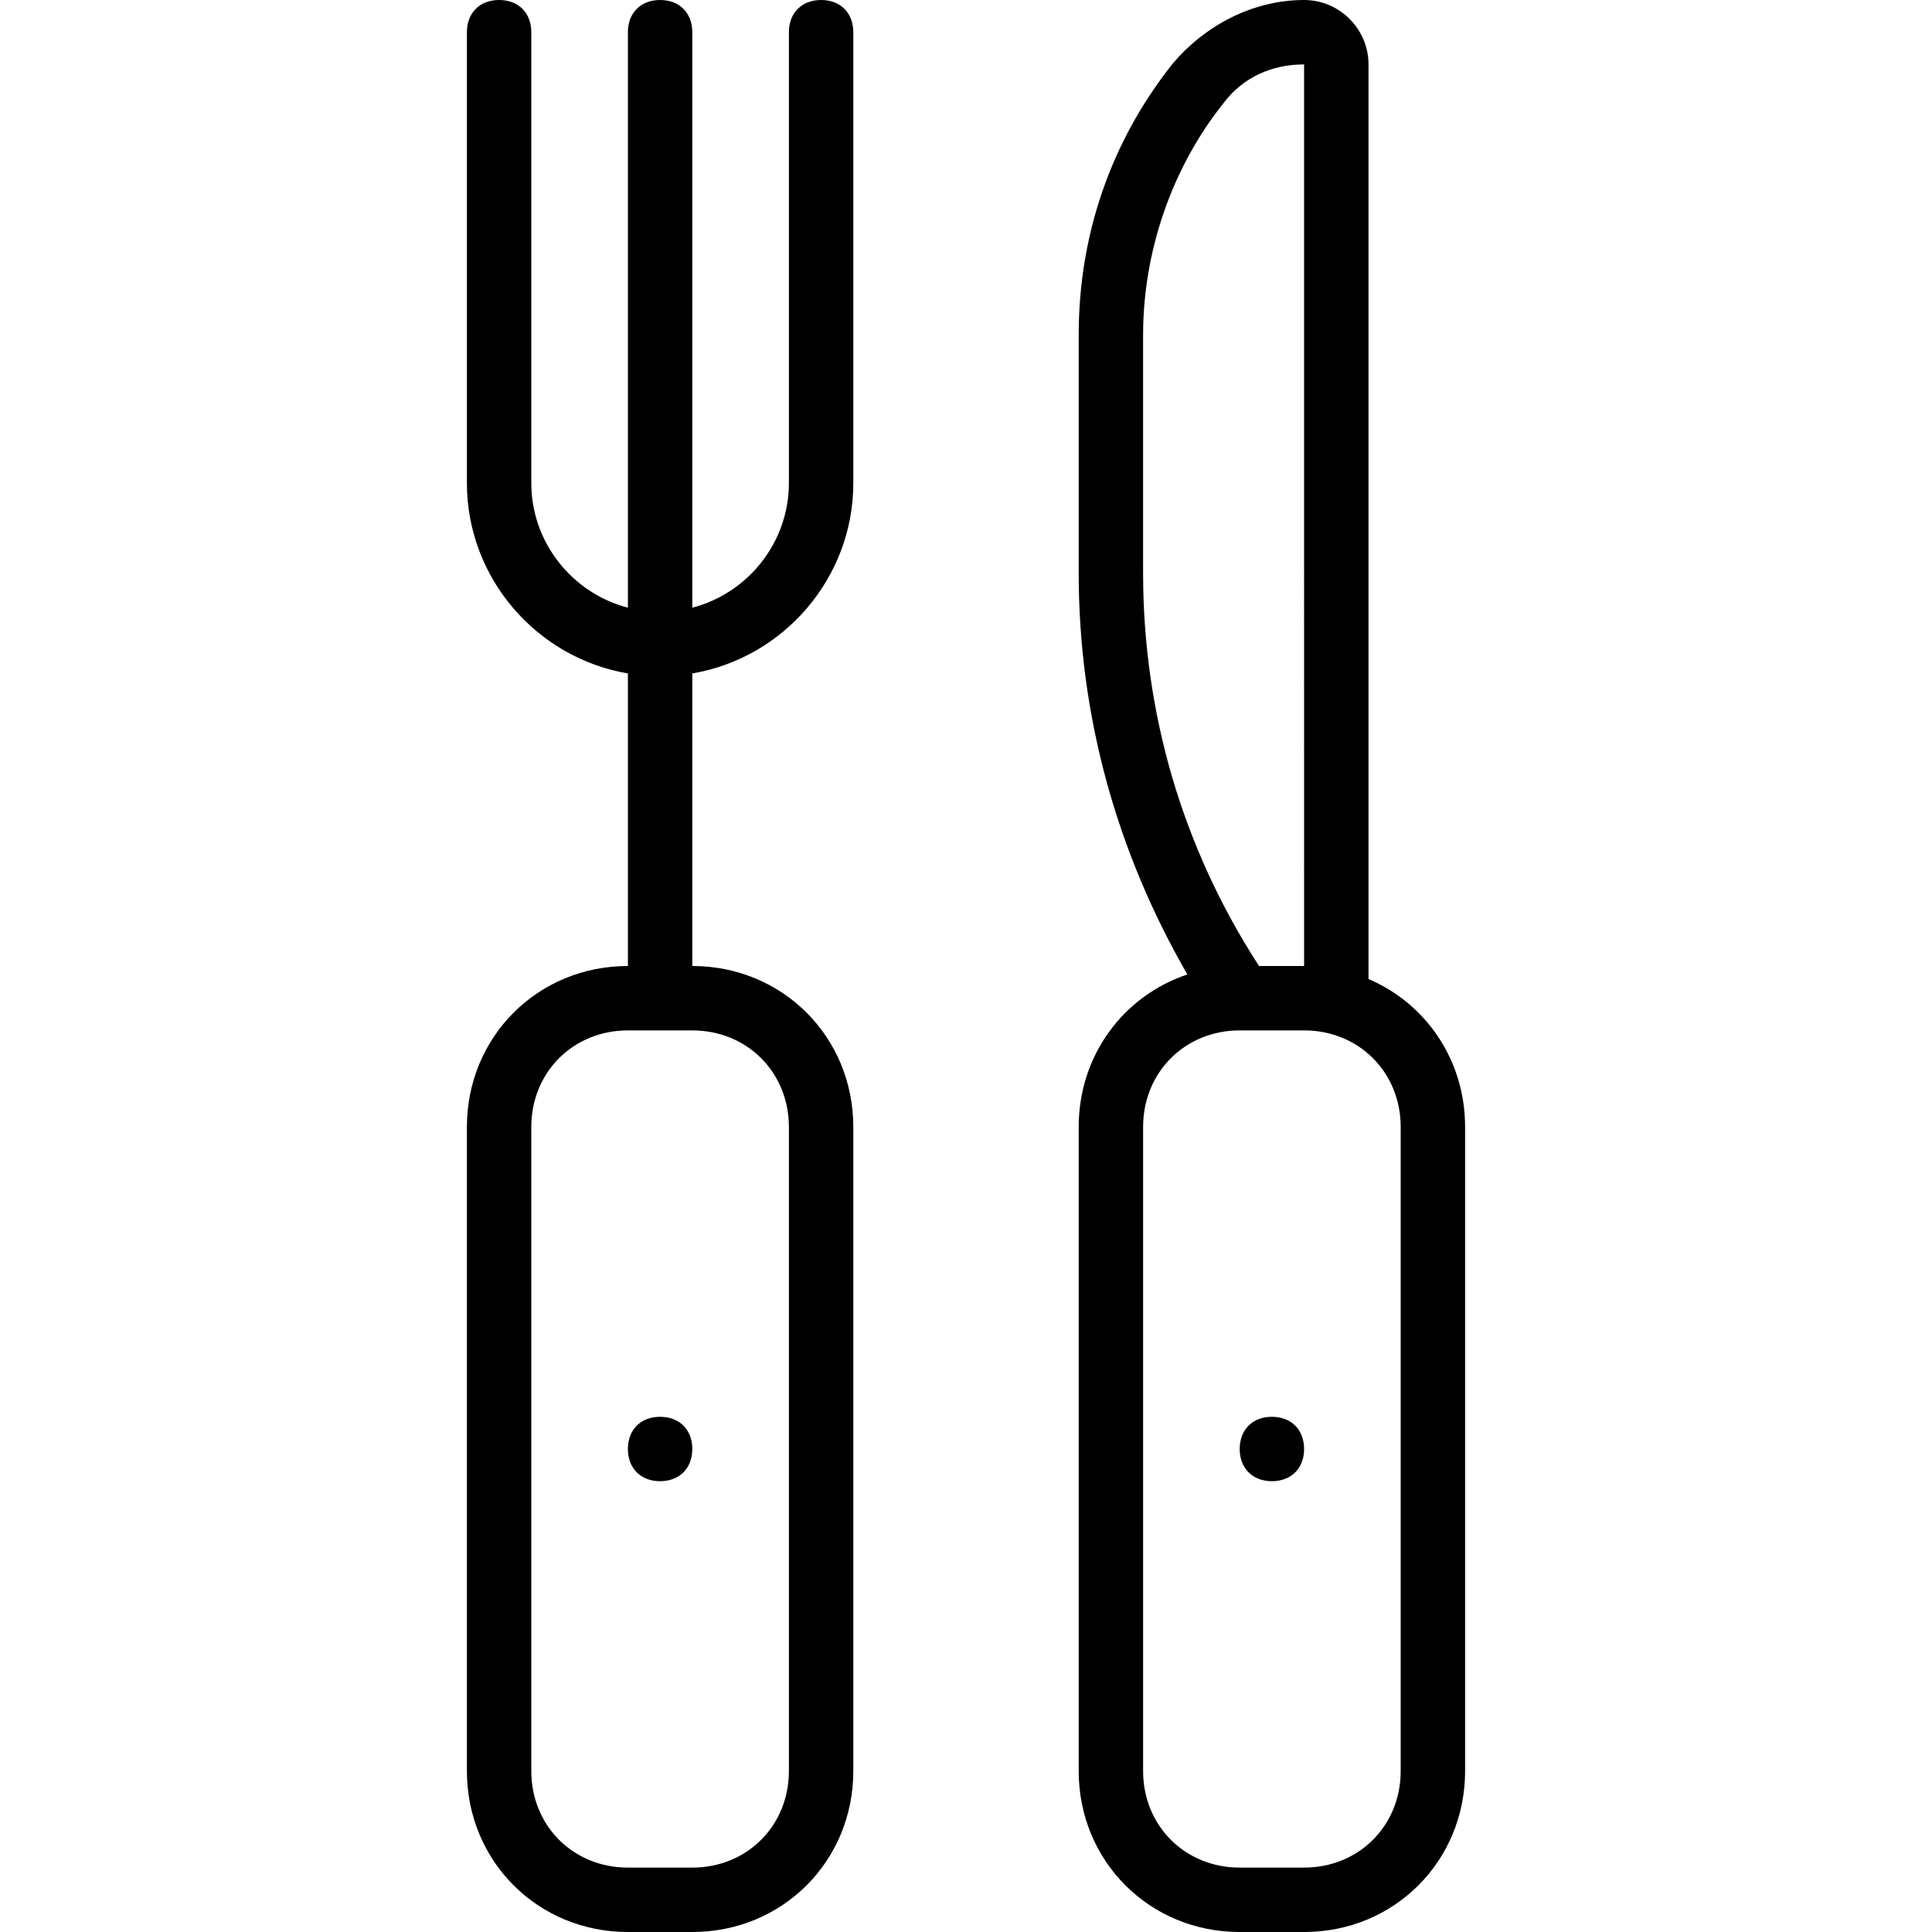 <?xml version="1.0" encoding="UTF-8"?>
<!-- Generator: Adobe Illustrator 19.0.0, SVG Export Plug-In . SVG Version: 6.00 Build 0)  -->
<svg xmlns="http://www.w3.org/2000/svg" xmlns:xlink="http://www.w3.org/1999/xlink" version="1.1" id="Layer_1" x="0px" y="0px" viewBox="0 0 512 512" style="enable-background:new 0 0 512 512;" xml:space="preserve">
<g transform="translate(1 1)">
	<g>
		<g>
			<path d="M216.6-1c-5.12,0-8.533,3.413-8.533,8.533V127c0,15.83-10.921,29.232-25.6,33.046V7.533c0-5.12-3.413-8.533-8.533-8.533     S165.4,2.413,165.4,7.533v152.512c-14.679-3.814-25.6-17.216-25.6-33.046V7.533c0-5.12-3.413-8.533-8.533-8.533     s-8.533,3.413-8.533,8.533V127c0,25.253,18.533,46.375,42.667,50.47V255c-23.893,0-42.667,18.773-42.667,42.667v170.667     c0,23.893,18.773,42.667,42.667,42.667h17.067c23.893,0,42.667-18.773,42.667-42.667V297.667     c0-23.893-18.773-42.667-42.667-42.667v-77.53c24.134-4.095,42.667-25.217,42.667-50.47V7.533C225.133,2.413,221.72-1,216.6-1z      M208.067,297.667v170.667c0,14.507-11.093,25.6-25.6,25.6H165.4c-14.507,0-25.6-11.093-25.6-25.6V297.667     c0-14.507,11.093-25.6,25.6-25.6h17.067C196.973,272.067,208.067,283.16,208.067,297.667z"></path>
			<path d="M336.067,374.467c-5.12,0-8.533,3.413-8.533,8.533s3.413,8.533,8.533,8.533S344.6,388.12,344.6,383     S341.187,374.467,336.067,374.467z"></path>
			<path d="M361.667,258.449V16.067C361.667,6.68,353.987-1,344.6-1c-13.653,0-26.453,6.827-34.987,17.067     c-16.213,20.48-24.747,45.227-24.747,71.68v63.147c0,38.099,10.214,74.153,28.803,106.347     c-16.903,5.645-28.803,21.408-28.803,40.427v170.667c0,23.893,18.773,42.667,42.667,42.667H344.6     c23.893,0,42.667-18.773,42.667-42.667V297.667C387.267,279.873,376.851,264.925,361.667,258.449z M301.933,87.747     c0-22.187,7.68-44.373,21.333-61.44c5.12-6.827,12.8-10.24,21.333-10.24V255h-11.947c-20.48-31.573-30.72-67.413-30.72-104.107     V87.747z M370.2,468.333c0,14.507-11.093,25.6-25.6,25.6h-17.067c-14.507,0-25.6-11.093-25.6-25.6V297.667     c0-14.507,11.093-25.6,25.6-25.6H344.6c14.507,0,25.6,11.093,25.6,25.6V468.333z"></path>
			<path d="M173.933,374.467c-5.12,0-8.533,3.413-8.533,8.533s3.413,8.533,8.533,8.533s8.533-3.413,8.533-8.533     S179.053,374.467,173.933,374.467z"></path>
		</g>
	</g>
</g>
<g>
</g>
<g>
</g>
<g>
</g>
<g>
</g>
<g>
</g>
<g>
</g>
<g>
</g>
<g>
</g>
<g>
</g>
<g>
</g>
<g>
</g>
<g>
</g>
<g>
</g>
<g>
</g>
<g>
</g>
</svg>
